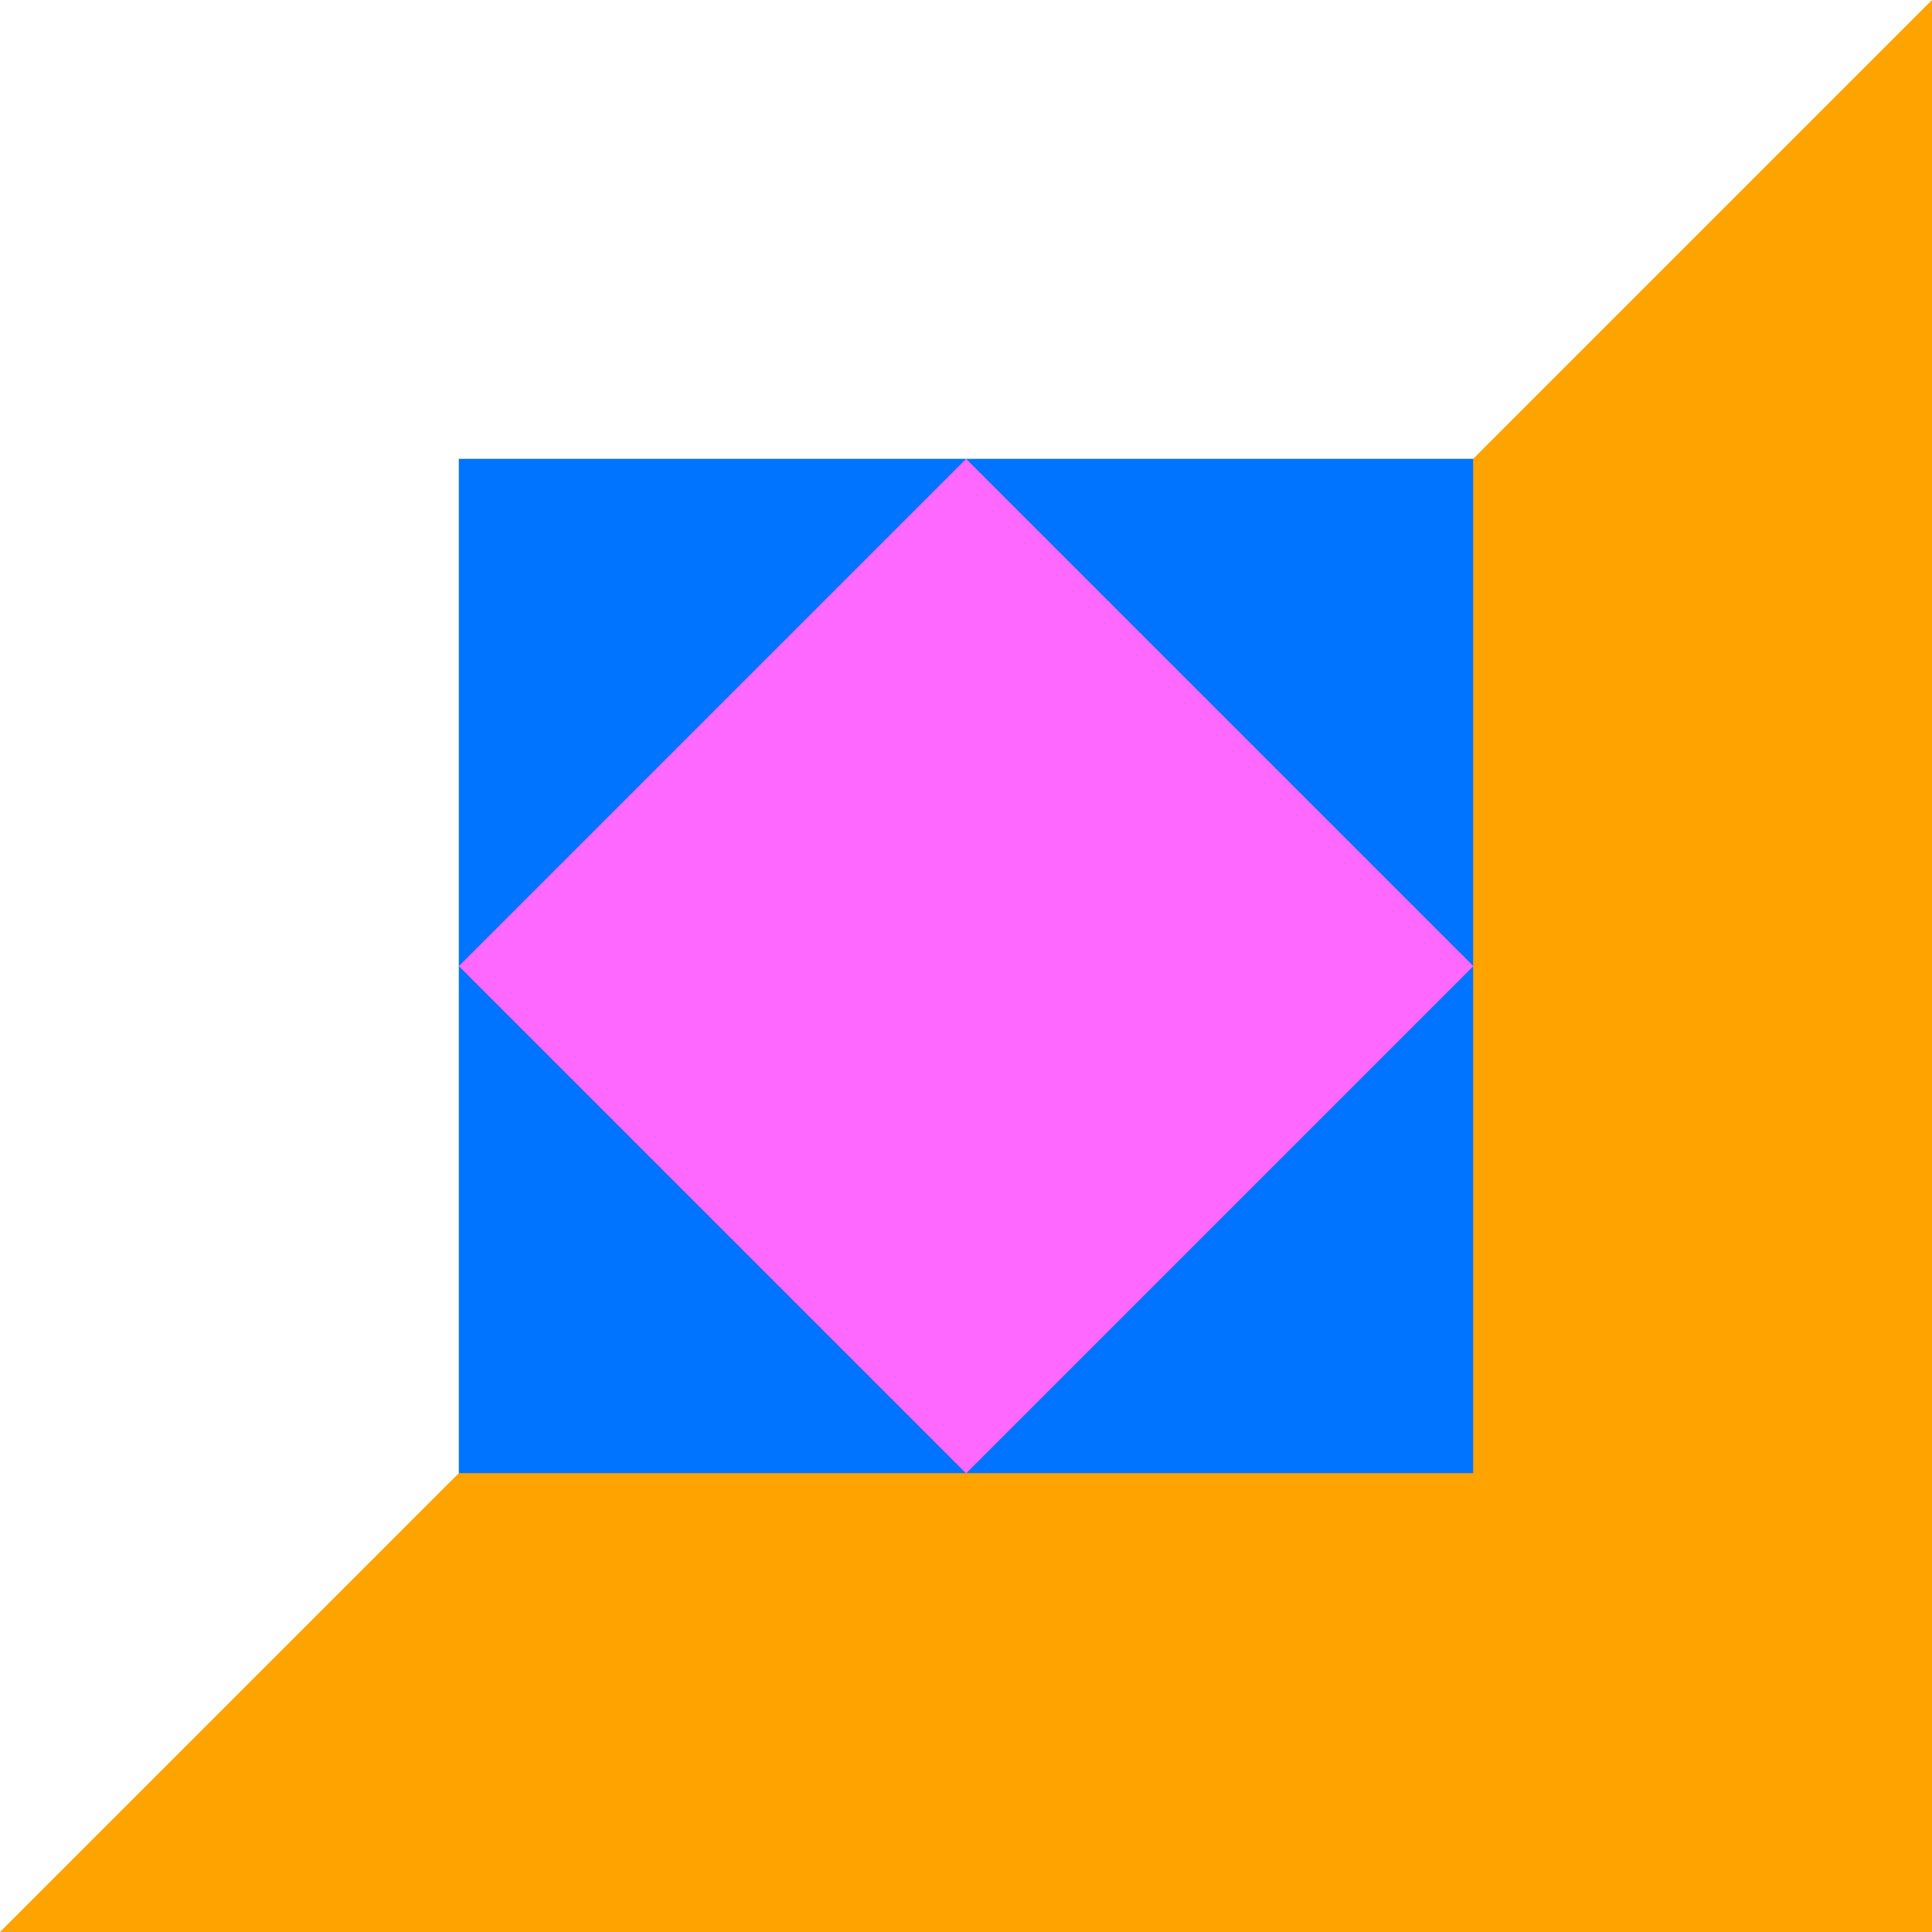 <?xml version="1.0" encoding="UTF-8"?><svg id="OBJECTS" xmlns="http://www.w3.org/2000/svg" viewBox="0 0 83.33 83.33"><polygon points="83.33 83.33 0 83.33 83.33 0 83.33 83.33" style="fill:#ffa300;"/><rect x="19.79" y="19.79" width="43.75" height="43.75" style="fill:#0074ff;"/><rect x="26.2" y="26.2" width="30.94" height="30.94" transform="translate(-17.26 41.67) rotate(-45)" style="fill:#fe68ff;"/></svg>